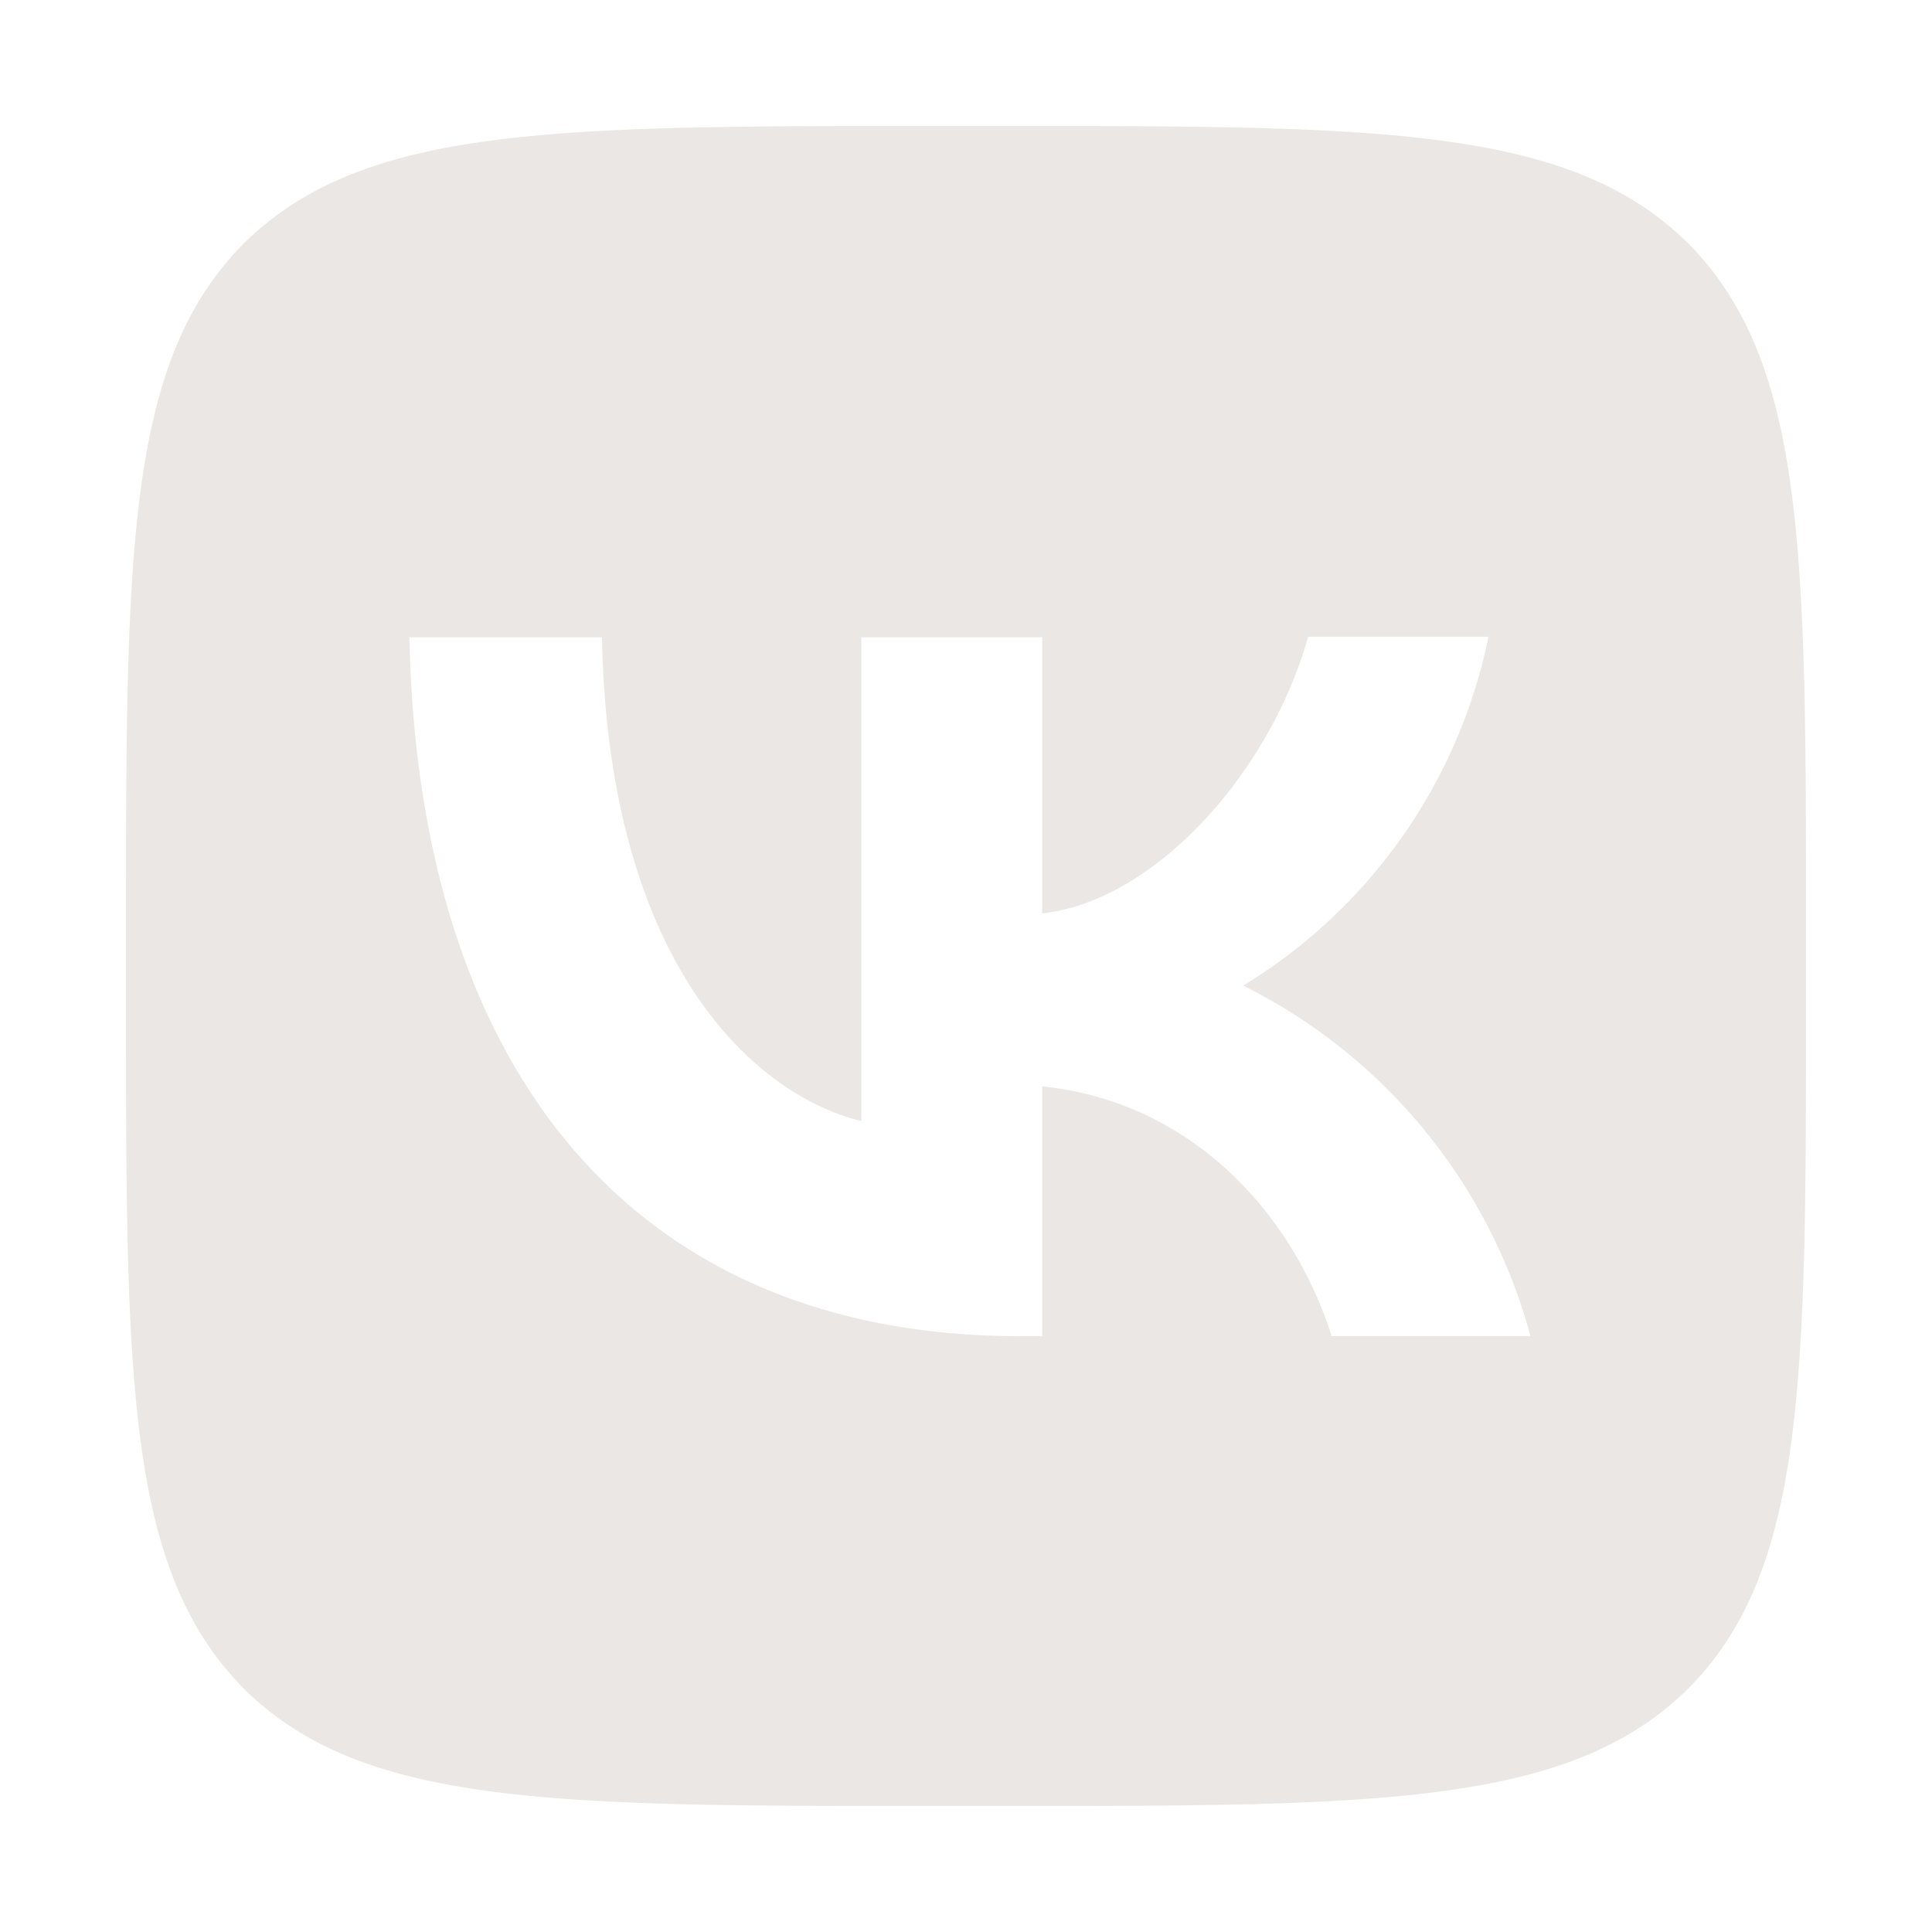 <?xml version="1.0" encoding="UTF-8"?> <svg xmlns="http://www.w3.org/2000/svg" width="46" height="46" fill="none"><path fill="#EBE7E4" d="M5.8 5.8C3 8.627 3 13.147 3 22.2v1.6c0 9.04 0 13.56 2.8 16.4C8.627 43 13.147 43 22.2 43h1.6c9.04 0 13.56 0 16.4-2.8C43 37.373 43 32.853 43 23.8v-1.6c0-9.04 0-13.56-2.8-16.4C37.373 3 32.853 3 23.8 3h-1.6C13.16 3 8.64 3 5.8 5.8m3.947 9.373h4.586c.147 7.627 3.507 10.854 6.174 11.52v-11.52h4.306v6.574c2.627-.28 5.4-3.28 6.334-6.587h4.293a12.7 12.7 0 0 1-5.84 8.307 13.16 13.16 0 0 1 6.84 8.346h-4.733c-1.014-3.16-3.547-5.613-6.894-5.946v5.946h-.533c-9.12 0-14.32-6.24-14.533-16.64"></path></svg> 